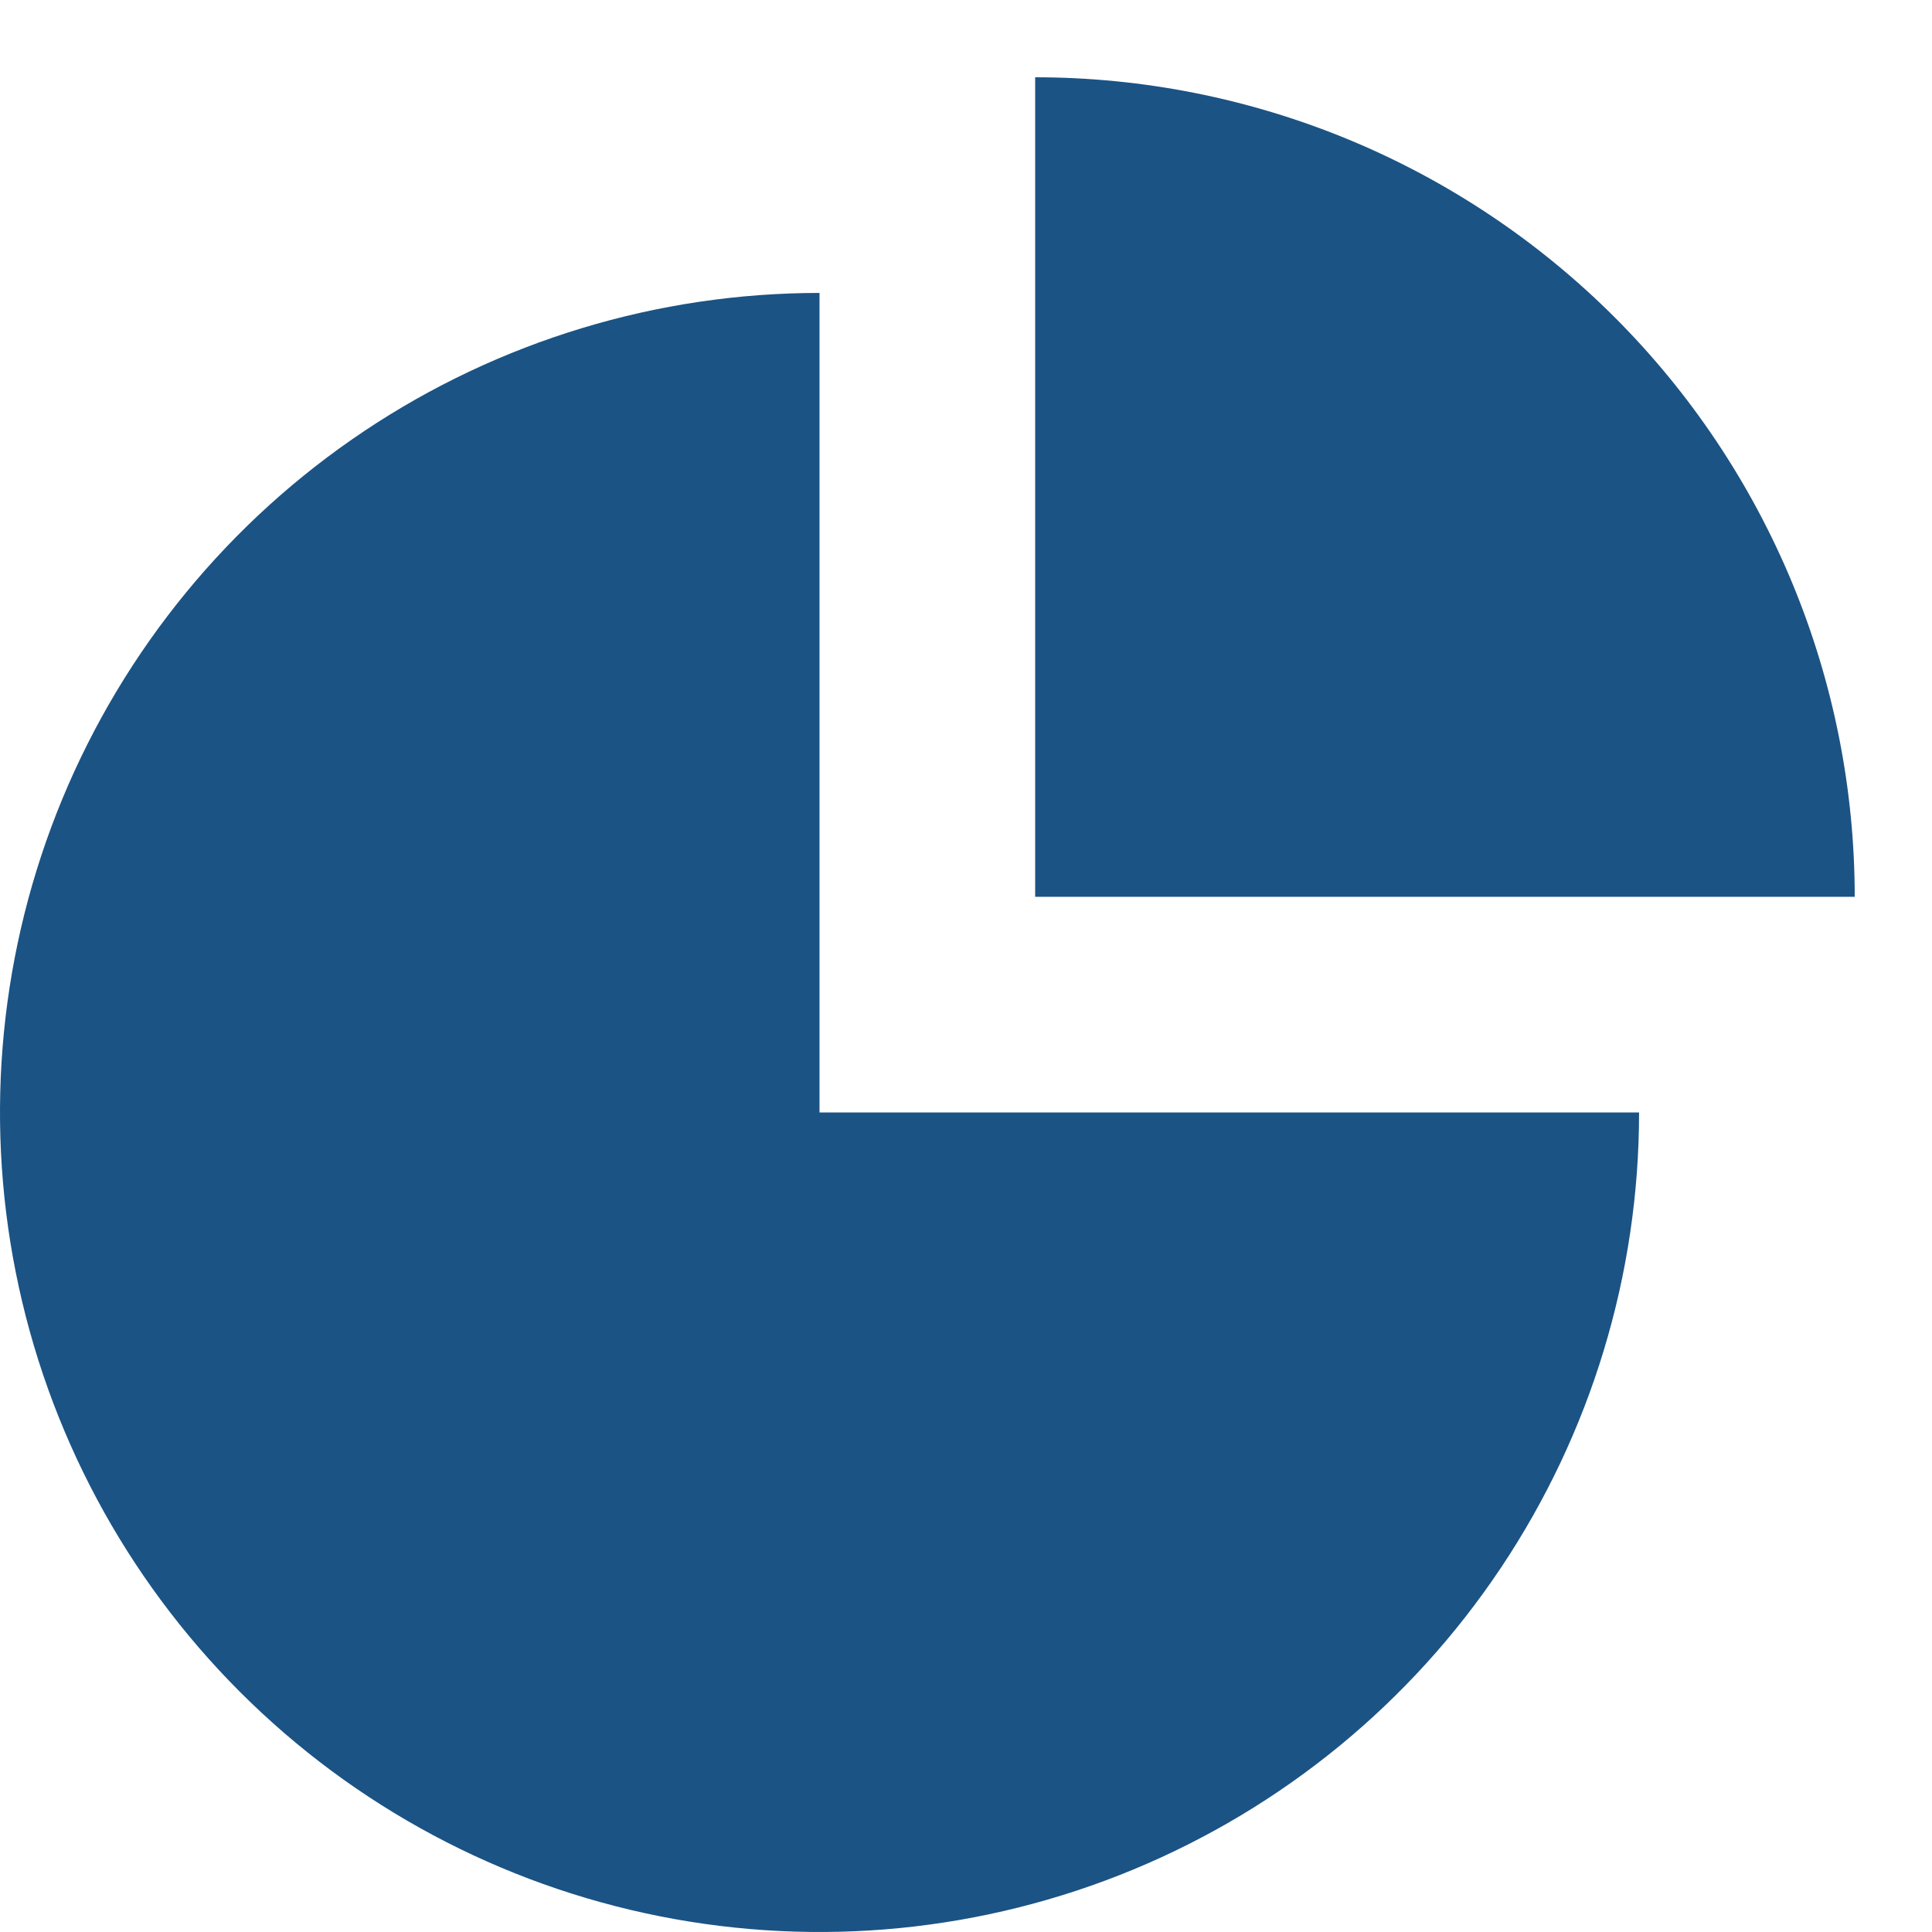 <svg width="50" height="50" viewBox="0 0 50 50" fill="none" xmlns="http://www.w3.org/2000/svg">
<path d="M42.419 28.791C42.419 32.985 41.175 37.086 38.844 40.574C36.514 44.062 33.201 46.78 29.326 48.385C25.45 49.991 21.186 50.411 17.072 49.592C12.957 48.774 9.178 46.754 6.212 43.788C3.246 40.822 1.226 37.042 0.408 32.928C-0.411 28.814 0.009 24.55 1.614 20.674C3.22 16.799 5.938 13.486 9.426 11.156C12.914 8.825 17.015 7.581 21.209 7.581V28.791H42.419Z" fill="#1B5384"/>
<g filter="url(#filter0_f_3517_2058)">
<path d="M48 23.209C48 20.424 47.451 17.666 46.385 15.093C45.319 12.52 43.757 10.181 41.788 8.212C39.818 6.243 37.48 4.68 34.907 3.614C32.334 2.549 29.576 2 26.79 2L26.79 23.209H48Z" fill="#1B5384"/>
</g>
<defs>
<filter id="filter0_f_3517_2058" x="24.79" y="0" width="25.21" height="25.209" filterUnits="userSpaceOnUse" color-interpolation-filters="sRGB">
<feFlood flood-opacity="0" result="BackgroundImageFix"/>
<feBlend mode="normal" in="SourceGraphic" in2="BackgroundImageFix" result="shape"/>
<feGaussianBlur stdDeviation="1" result="effect1_foregroundBlur_3517_2058"/>
</filter>
</defs>
</svg>
